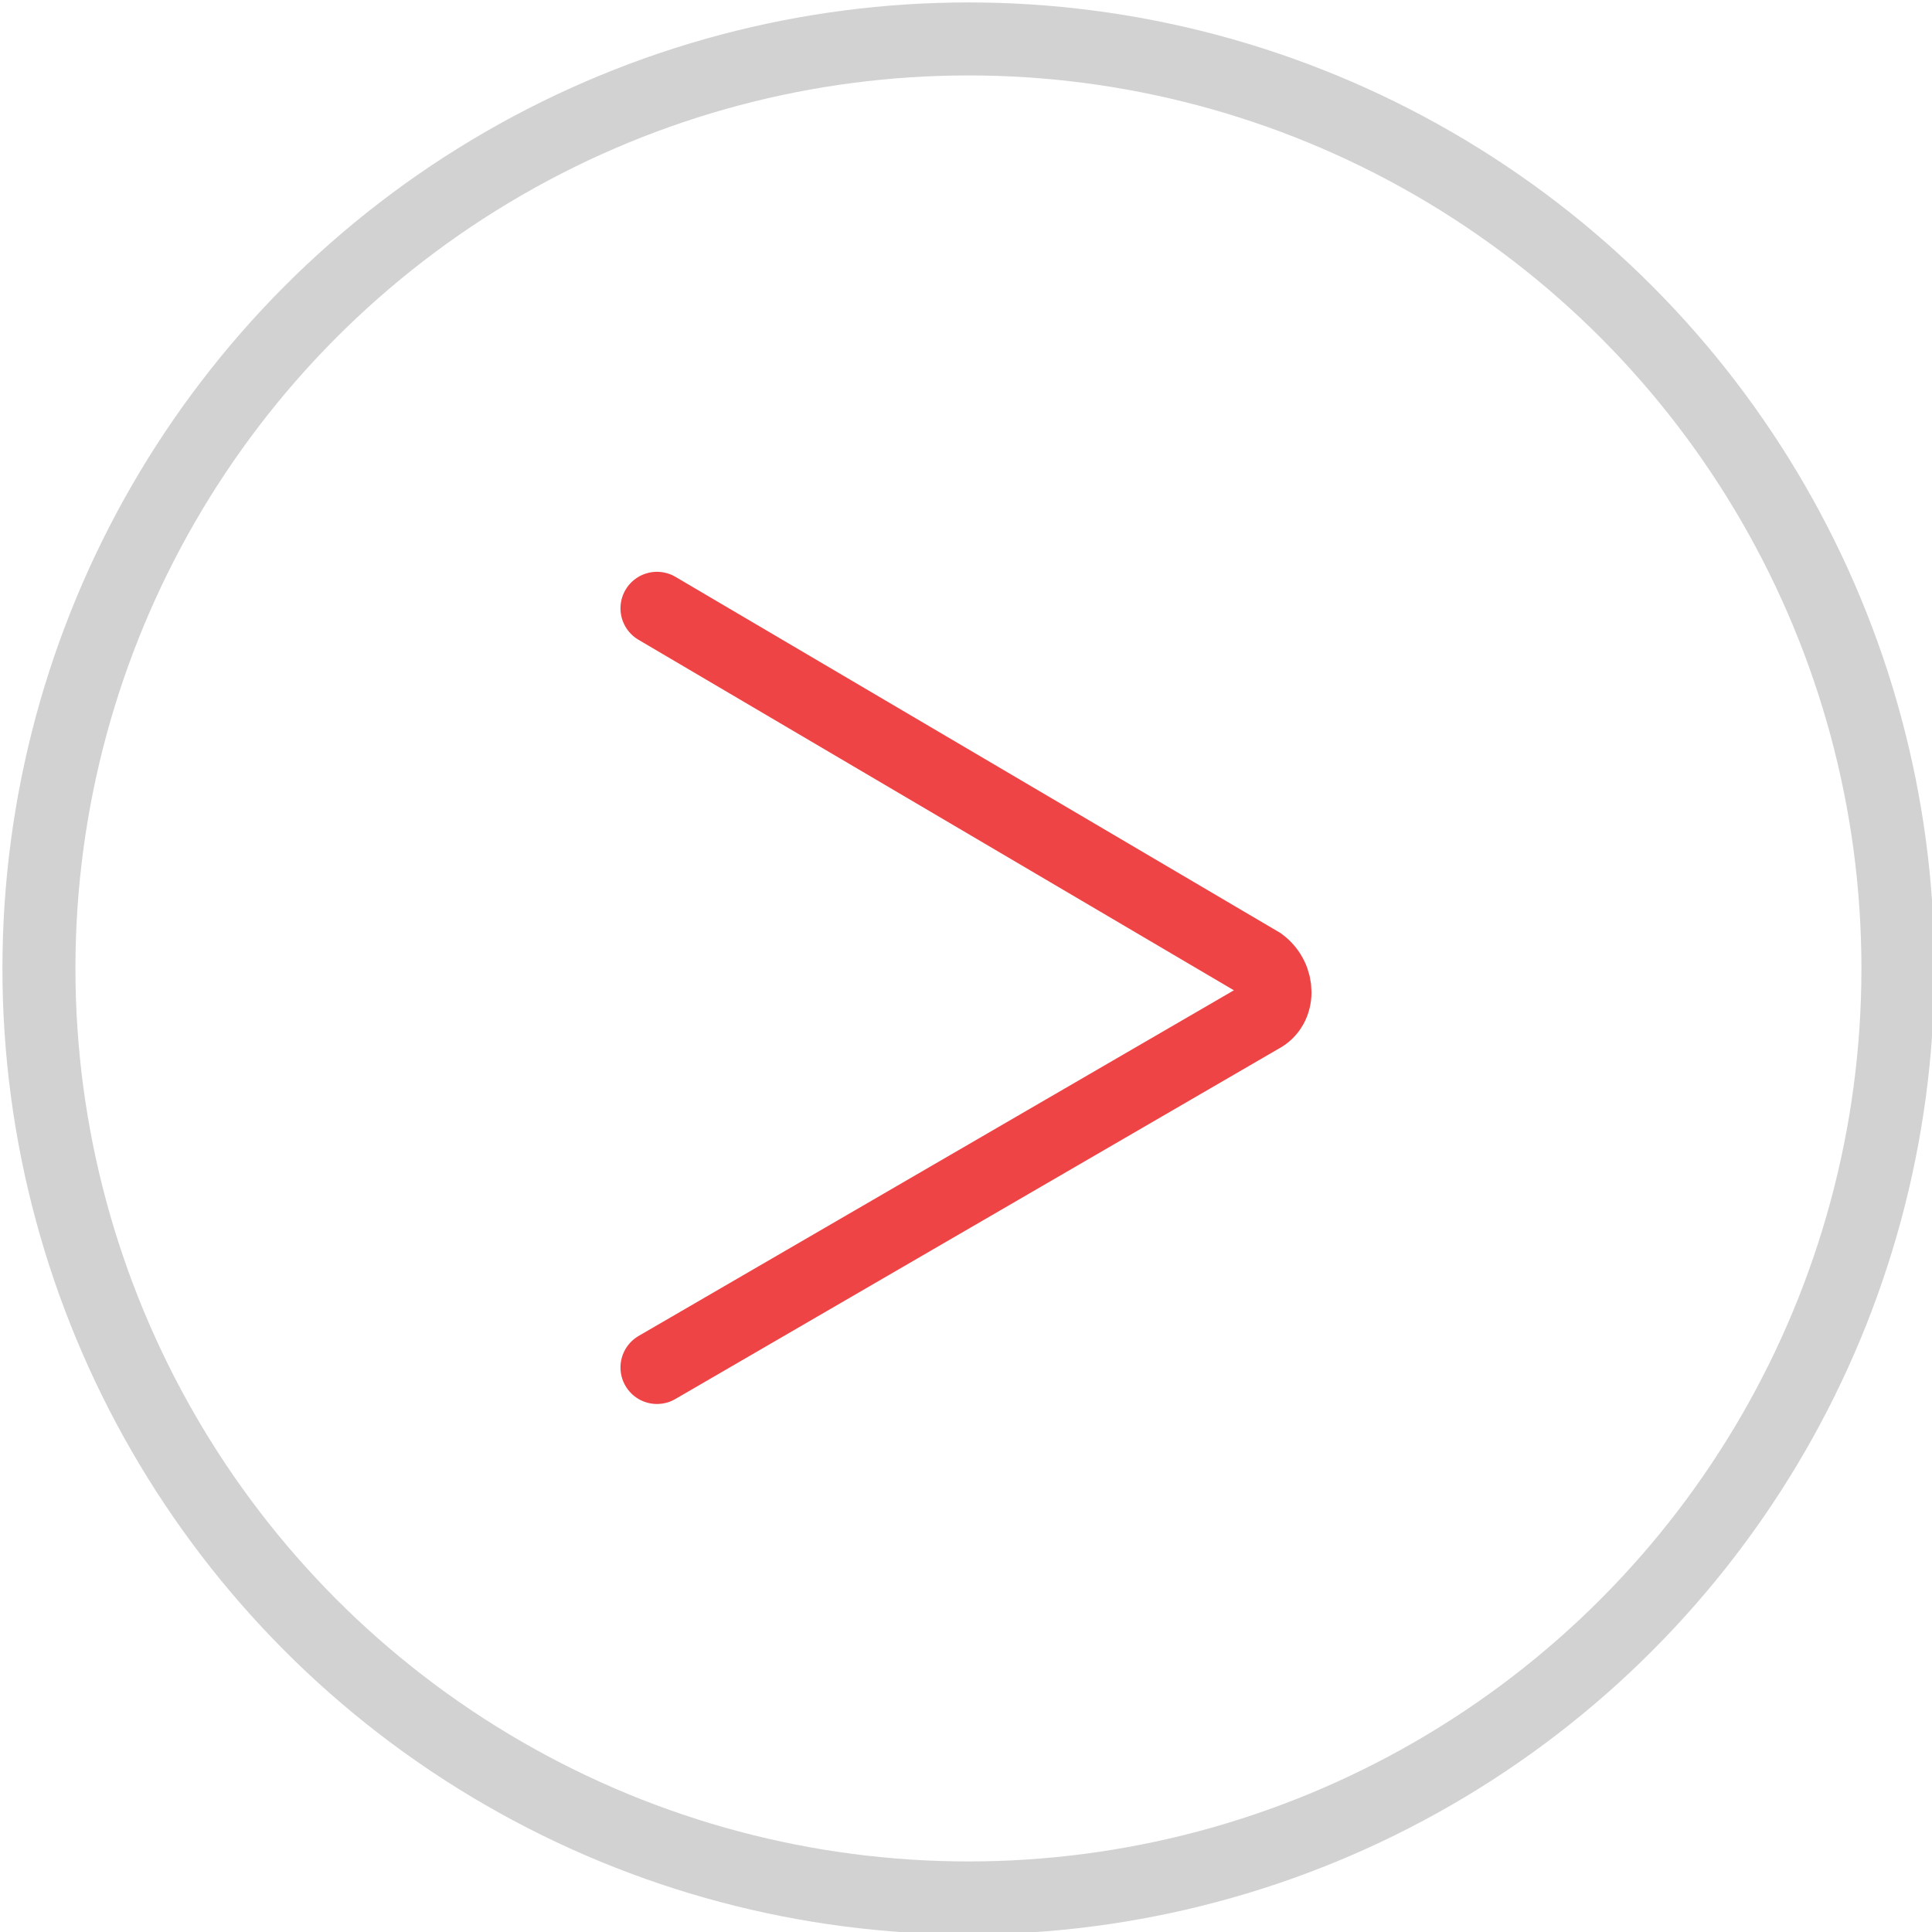 <?xml version="1.0" encoding="utf-8"?>
<!-- Generator: Adobe Illustrator 19.0.0, SVG Export Plug-In . SVG Version: 6.00 Build 0)  -->
<svg version="1.1" id="Layer_1" xmlns="http://www.w3.org/2000/svg" xmlns:xlink="http://www.w3.org/1999/xlink" x="0px" y="0px"
	 viewBox="0 0 39.7 39.7" style="enable-background:new 0 0 39.7 39.7;" xml:space="preserve">
<style type="text/css">
	.st0{fill:none;stroke:#D3D2D2;stroke-width:1.5;}
	.st1{fill:none;stroke:#EF4446;stroke-width:1.5;stroke-linecap:round;stroke-miterlimit:10;}
</style>
<circle class="st0" cx="19.9" cy="19.9" r="19.1"/>
<path class="st1" d="M13.5,28.1l12.4-7.2c0.4-0.2,0.4-0.8,0-1.1l-12.4-7.3"/>
</svg>
